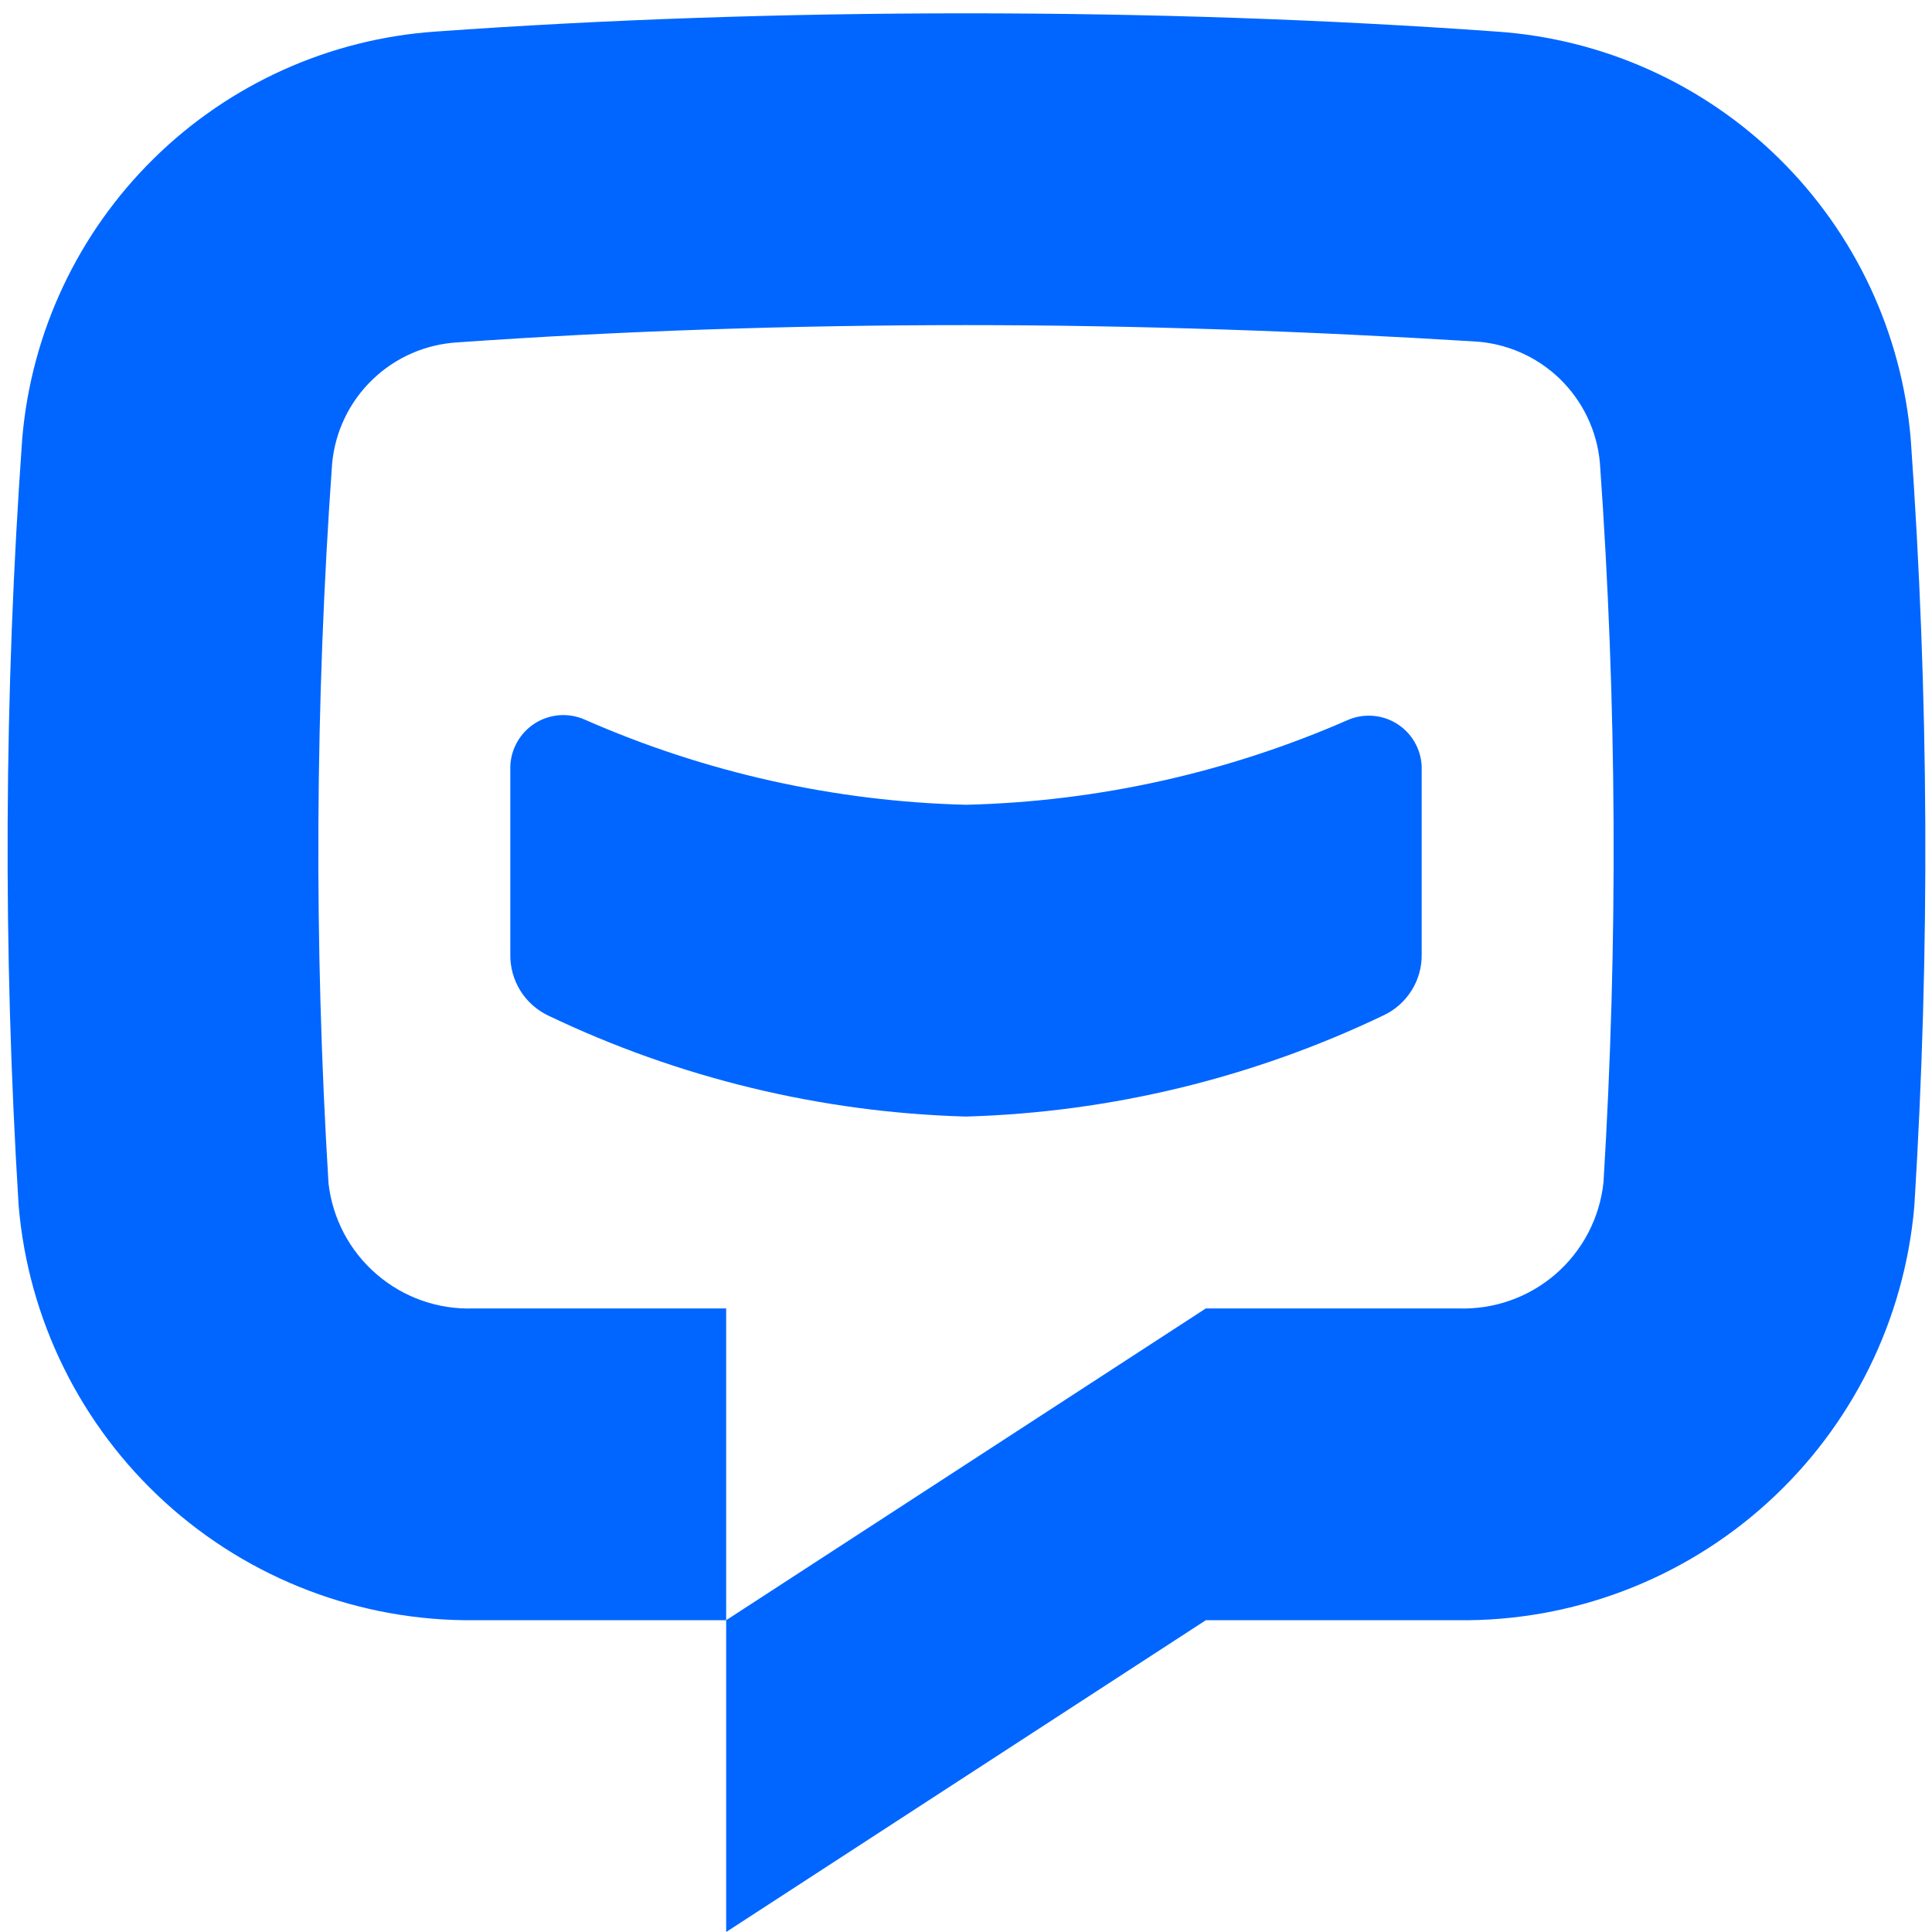 <svg width="29" height="29" viewBox="0 0 29 29" fill="none" xmlns="http://www.w3.org/2000/svg">
<path d="M21.34 11.5V14.319C21.344 14.51 21.293 14.698 21.192 14.861C21.092 15.024 20.948 15.154 20.775 15.237C18.813 16.178 16.675 16.697 14.5 16.76C12.327 16.699 10.191 16.183 8.229 15.244C8.055 15.161 7.909 15.03 7.808 14.866C7.707 14.701 7.656 14.512 7.66 14.319V11.5C7.665 11.371 7.701 11.245 7.766 11.133C7.83 11.021 7.921 10.926 8.03 10.857C8.139 10.788 8.263 10.747 8.392 10.736C8.521 10.726 8.65 10.747 8.769 10.798C10.578 11.595 12.525 12.03 14.5 12.08C16.477 12.032 18.425 11.599 20.235 10.806C20.353 10.755 20.482 10.735 20.609 10.745C20.737 10.755 20.861 10.796 20.969 10.864C21.078 10.933 21.168 11.026 21.233 11.137C21.297 11.248 21.334 11.372 21.34 11.5Z" fill="#0066FF"/>
<path d="M28.735 18.103C28.588 19.813 27.8 21.405 26.529 22.558C25.258 23.711 23.597 24.341 21.88 24.32H18.1L10.9 29V24.32L18.1 19.64H21.887C22.423 19.659 22.947 19.475 23.352 19.123C23.756 18.772 24.013 18.28 24.069 17.746C24.289 14.149 24.271 10.541 24.015 6.946C23.972 6.467 23.757 6.019 23.411 5.684C23.064 5.35 22.609 5.151 22.129 5.125C19.674 4.974 17.089 4.88 14.5 4.88C11.912 4.88 9.327 4.966 6.872 5.139C6.391 5.166 5.936 5.364 5.59 5.699C5.243 6.033 5.029 6.481 4.985 6.961C4.729 10.556 4.711 14.164 4.931 17.761C4.991 18.291 5.249 18.78 5.654 19.128C6.058 19.477 6.579 19.66 7.113 19.64H10.9V24.32H7.12C5.406 24.337 3.748 23.705 2.48 22.552C1.211 21.398 0.425 19.808 0.28 18.099C0.042 14.262 0.06 10.414 0.334 6.579C0.47 4.989 1.17 3.5 2.308 2.38C3.445 1.261 4.945 0.584 6.537 0.474C9.1 0.29 11.8 0.2 14.5 0.2C17.2 0.2 19.9 0.29 22.463 0.474C24.06 0.582 25.566 1.258 26.706 2.381C27.847 3.504 28.547 4.999 28.681 6.594C28.954 10.425 28.972 14.269 28.735 18.103Z" fill="#0066FF"/>
</svg>
